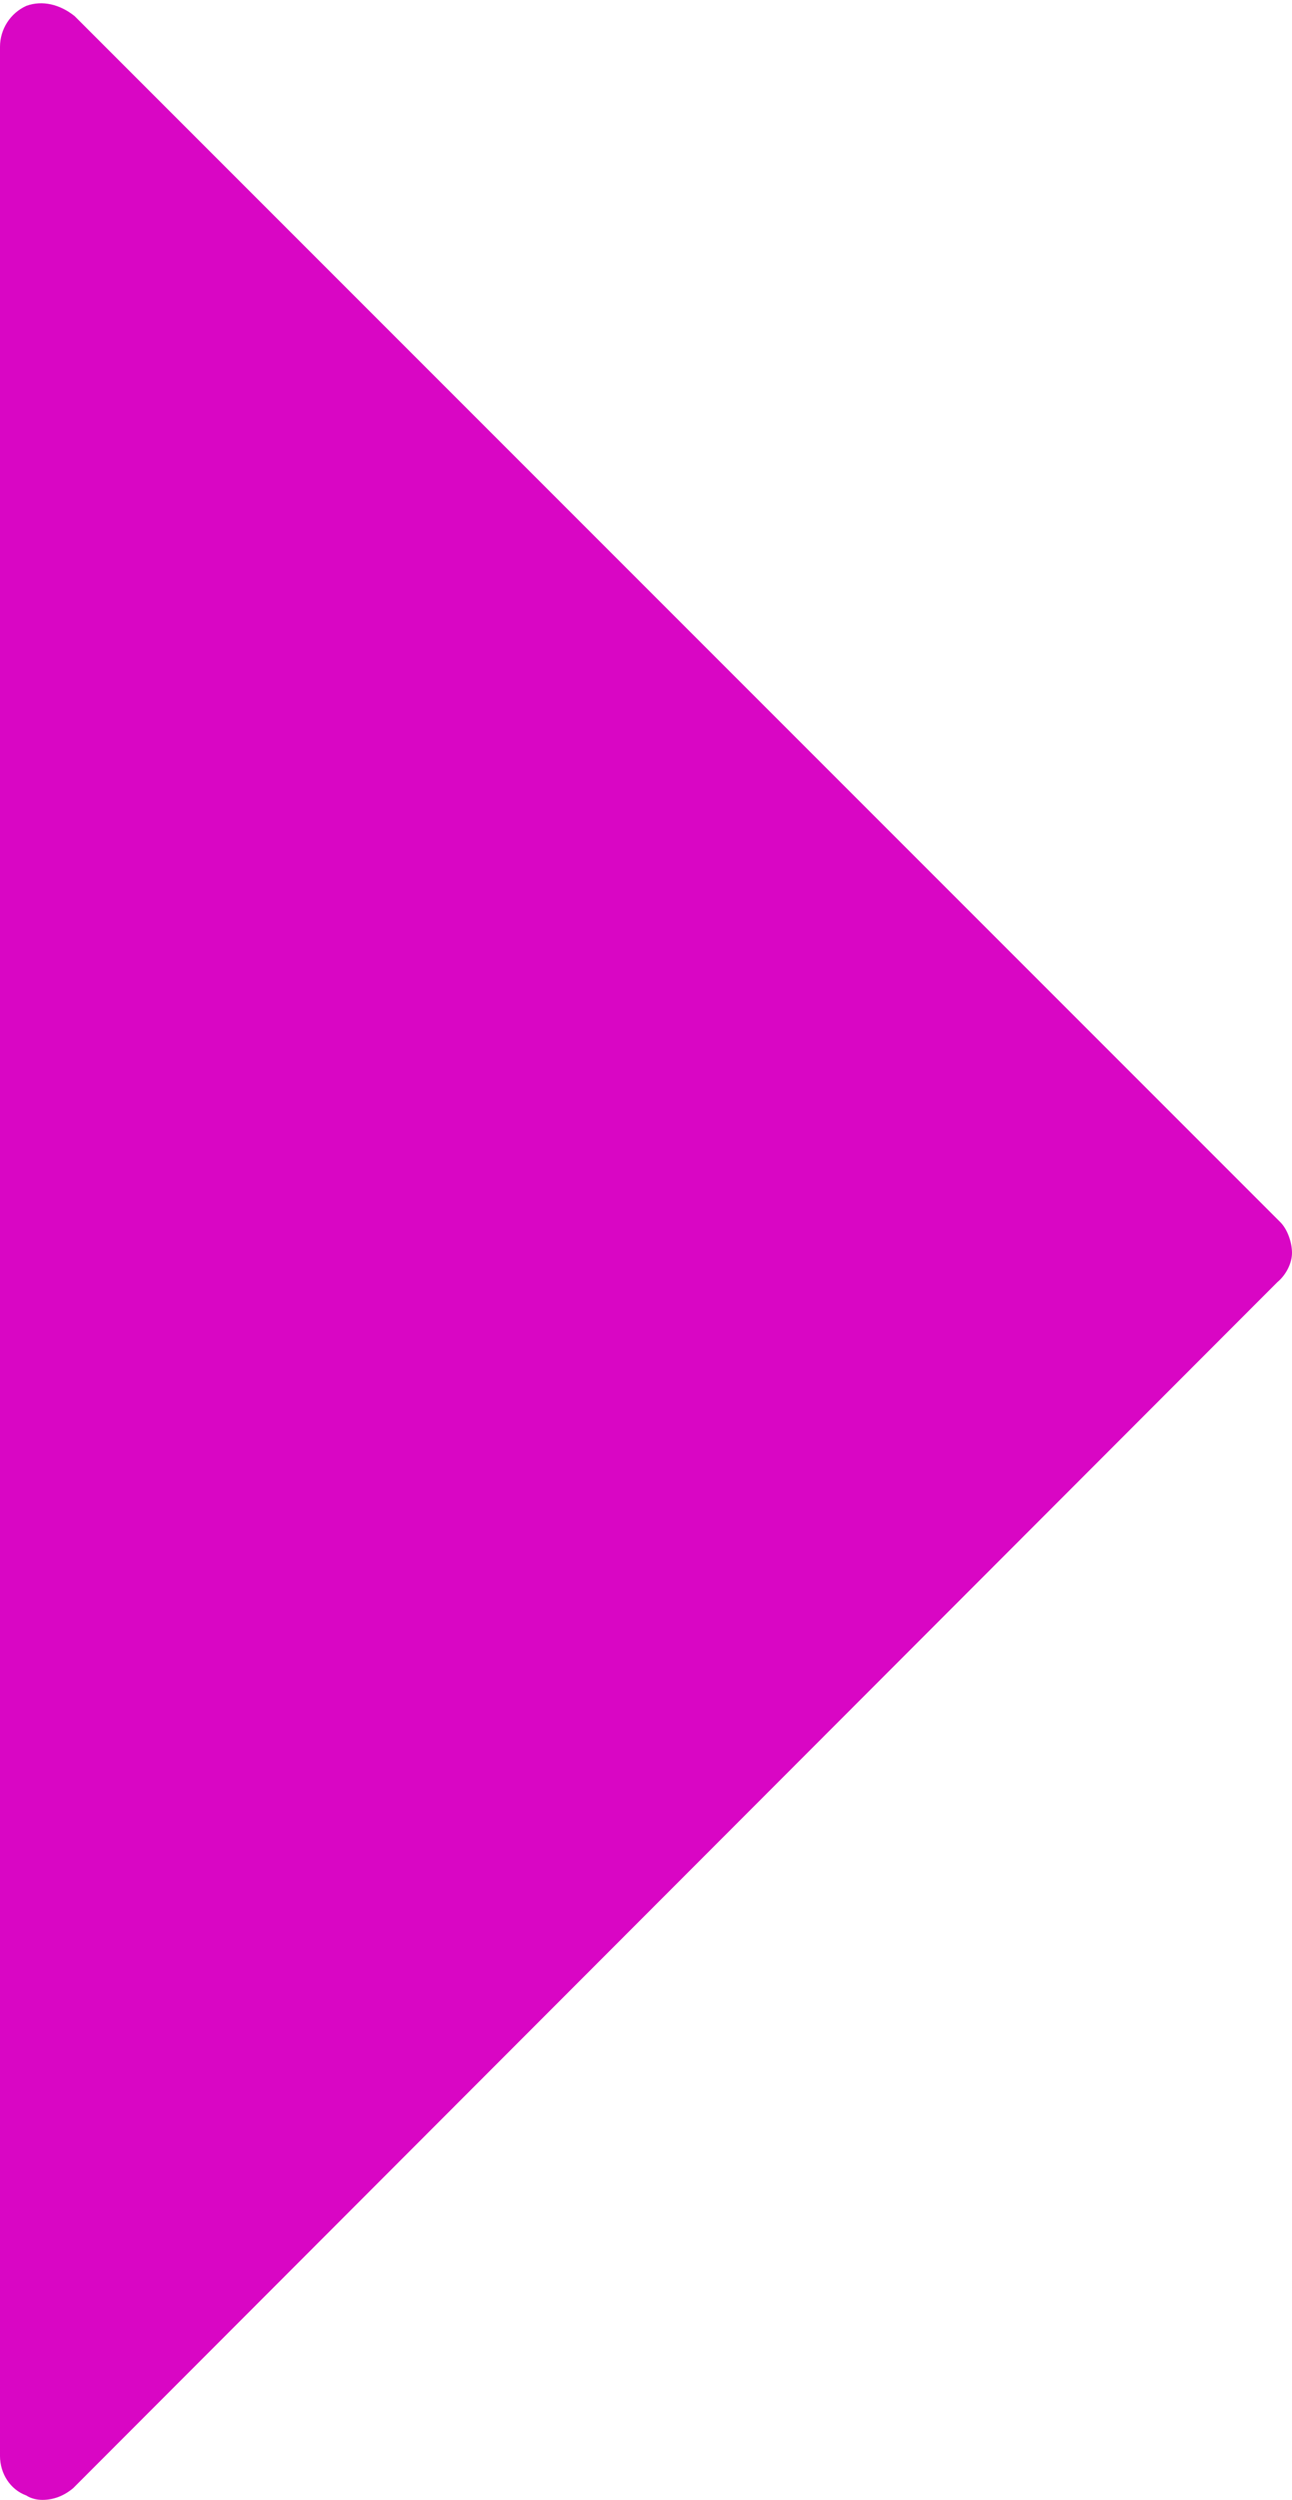 <?xml version="1.0" encoding="UTF-8" standalone="no"?><svg xmlns="http://www.w3.org/2000/svg" xmlns:xlink="http://www.w3.org/1999/xlink" clip-rule="evenodd" fill="#d906c4" fill-rule="evenodd" height="1708" image-rendering="optimizeQuality" preserveAspectRatio="xMidYMid meet" shape-rendering="geometricPrecision" text-rendering="geometricPrecision" version="1" viewBox="412.0 -2.0 883.0 1708.0" width="883" zoomAndPan="magnify"><g id="change1_1"><path d="M441 1706c-4,0 -8,-1 -11,-3 -11,-4 -18,-15 -18,-27l0 -1646c0,-12 7,-23 18,-28 11,-4 23,-1 33,7l824 824c5,5 8,14 8,21 0,7 -4,15 -10,20l-823 824c-6,5 -13,8 -21,8z"/></g></svg>